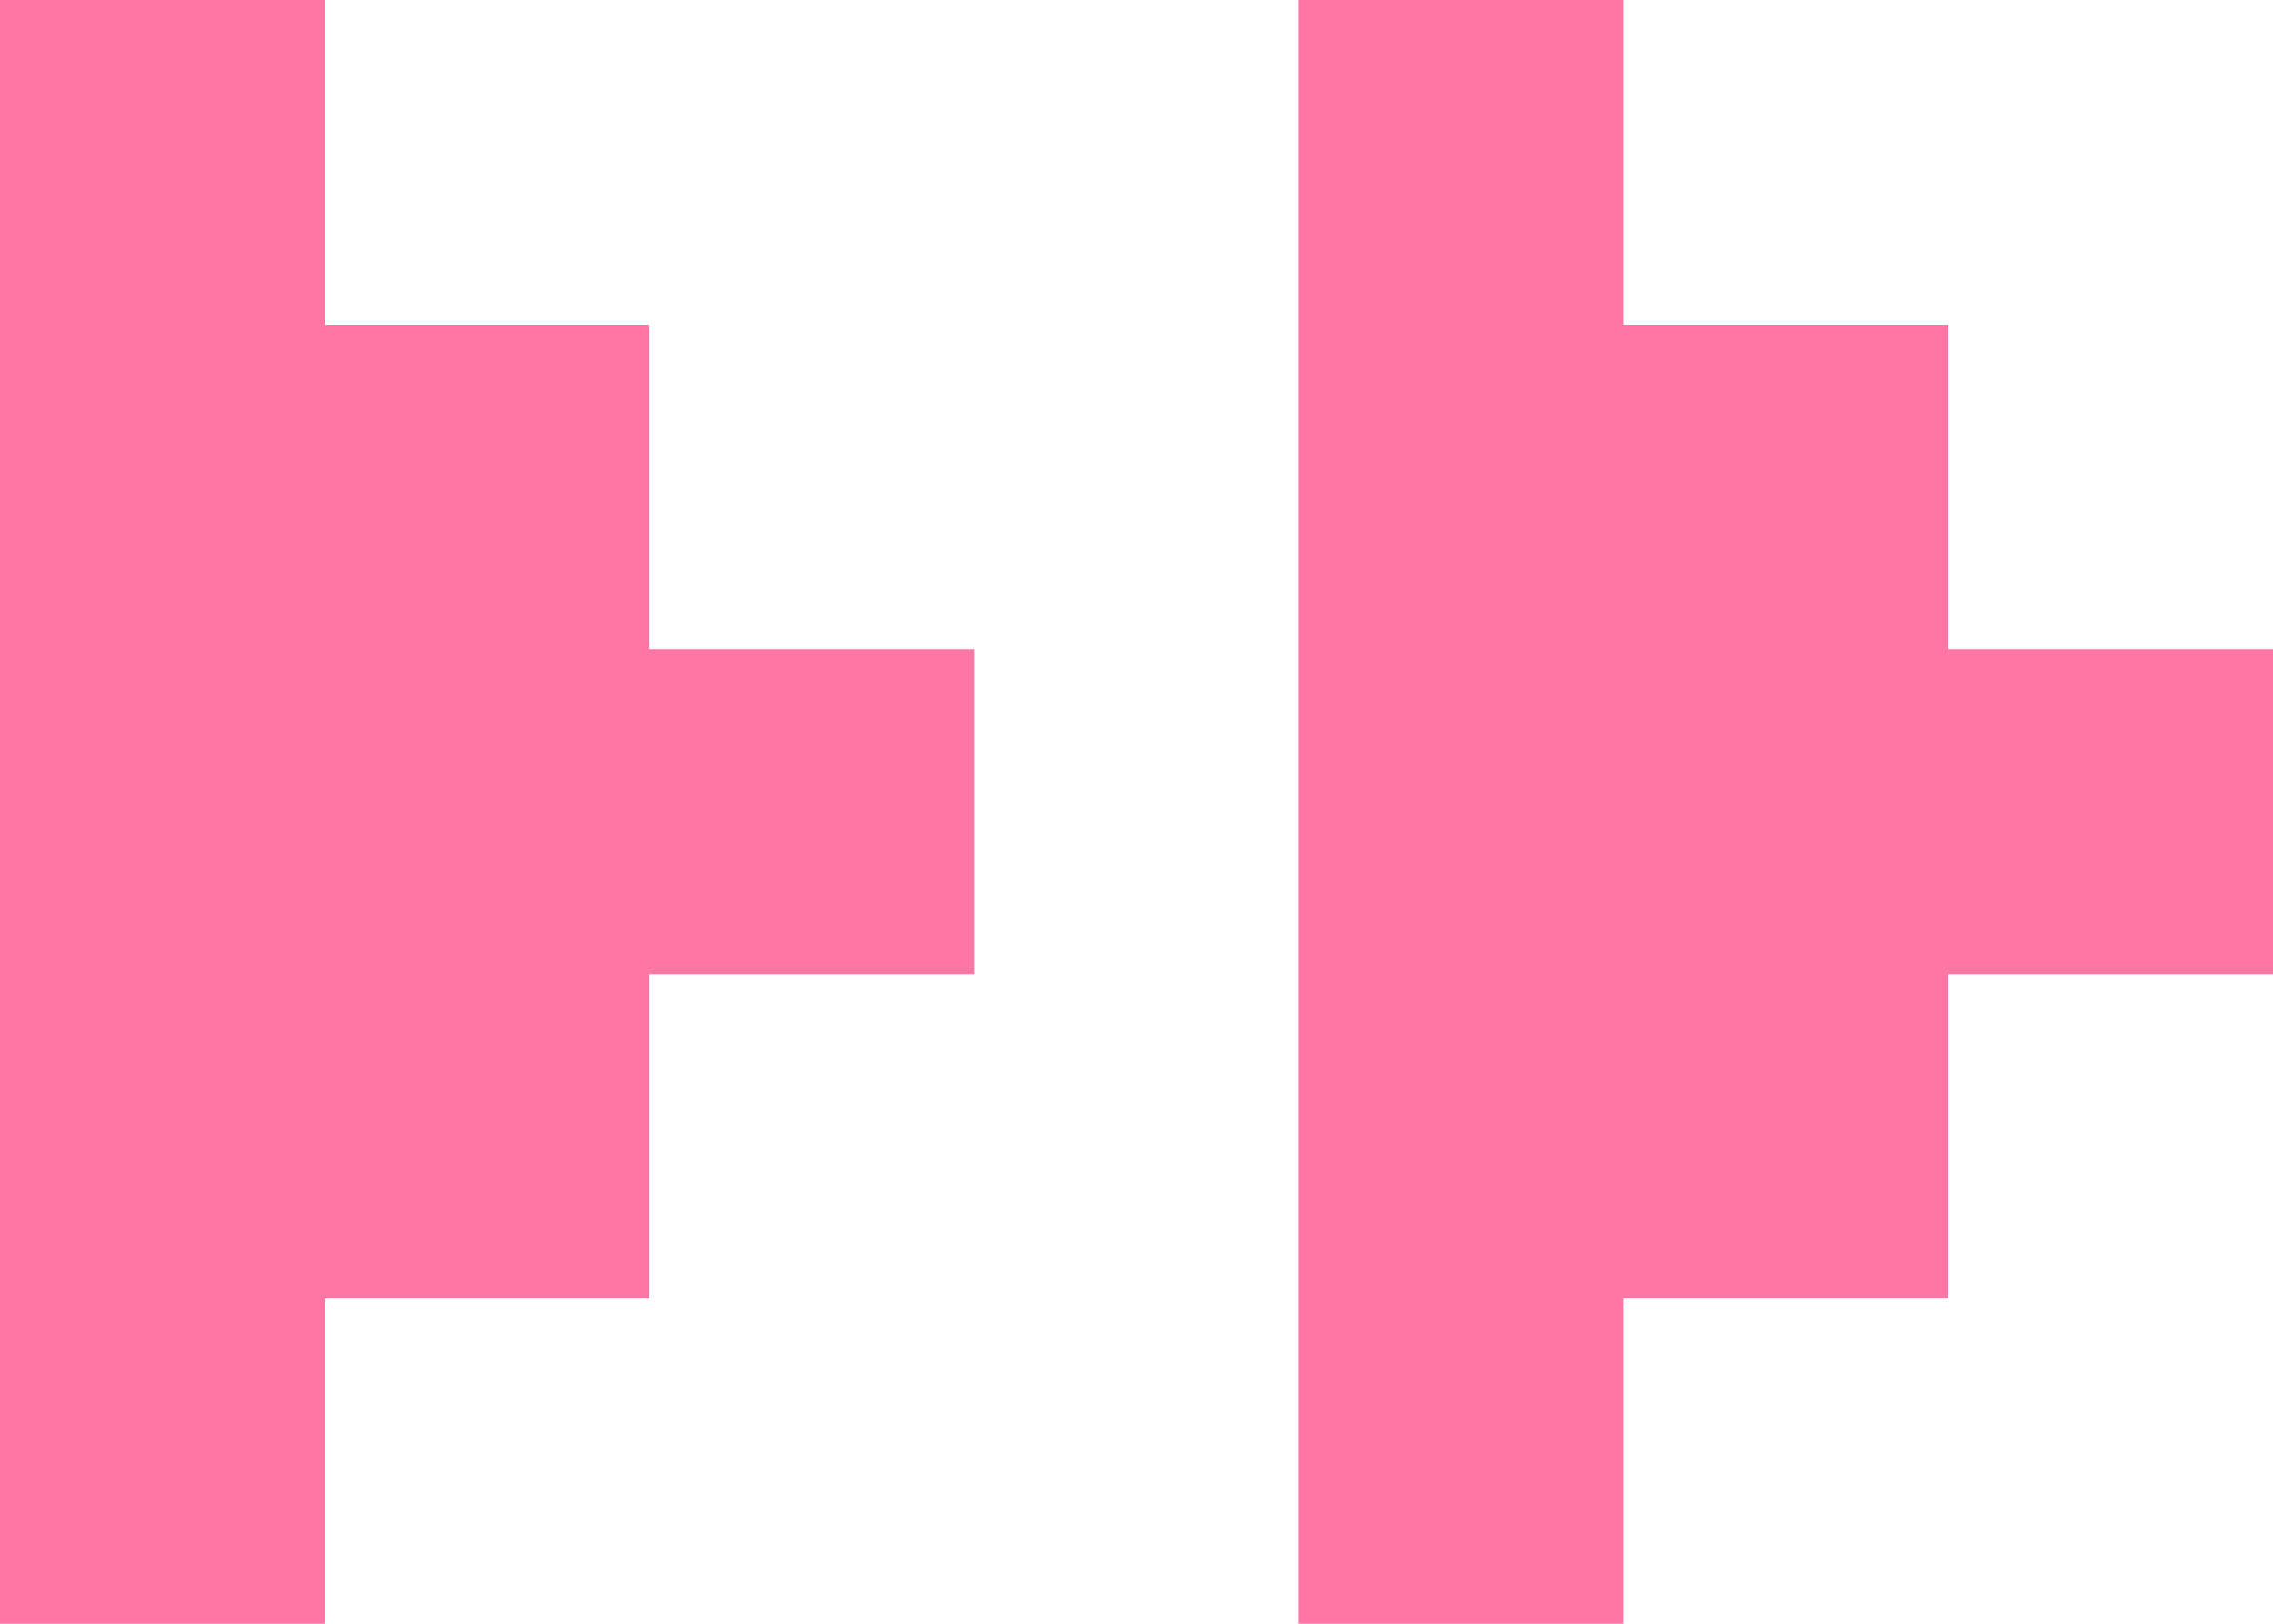 <svg width="42" height="30" viewBox="0 0 42 30" fill="none" xmlns="http://www.w3.org/2000/svg">
<g clip-path="url(#clip0_22_8839)">
<path d="M36.002 11.999V5.998H29.995V0H23.997V5.998V11.999V17.997V23.994V30H29.995V23.994H36.002V17.997H42V11.999H36.002Z" fill="#FD76A4"/>
<path d="M11.997 5.998H5.998V0H0V5.998V11.999V17.997V23.994V30H5.998V23.994H11.997V17.997H17.999V11.999H11.997V5.998Z" fill="#FD76A4"/>
</g>
<defs>
<clipPath id="clip0_22_8839">
<rect width="42" height="30" fill="white"/>
</clipPath>
</defs>
</svg>
